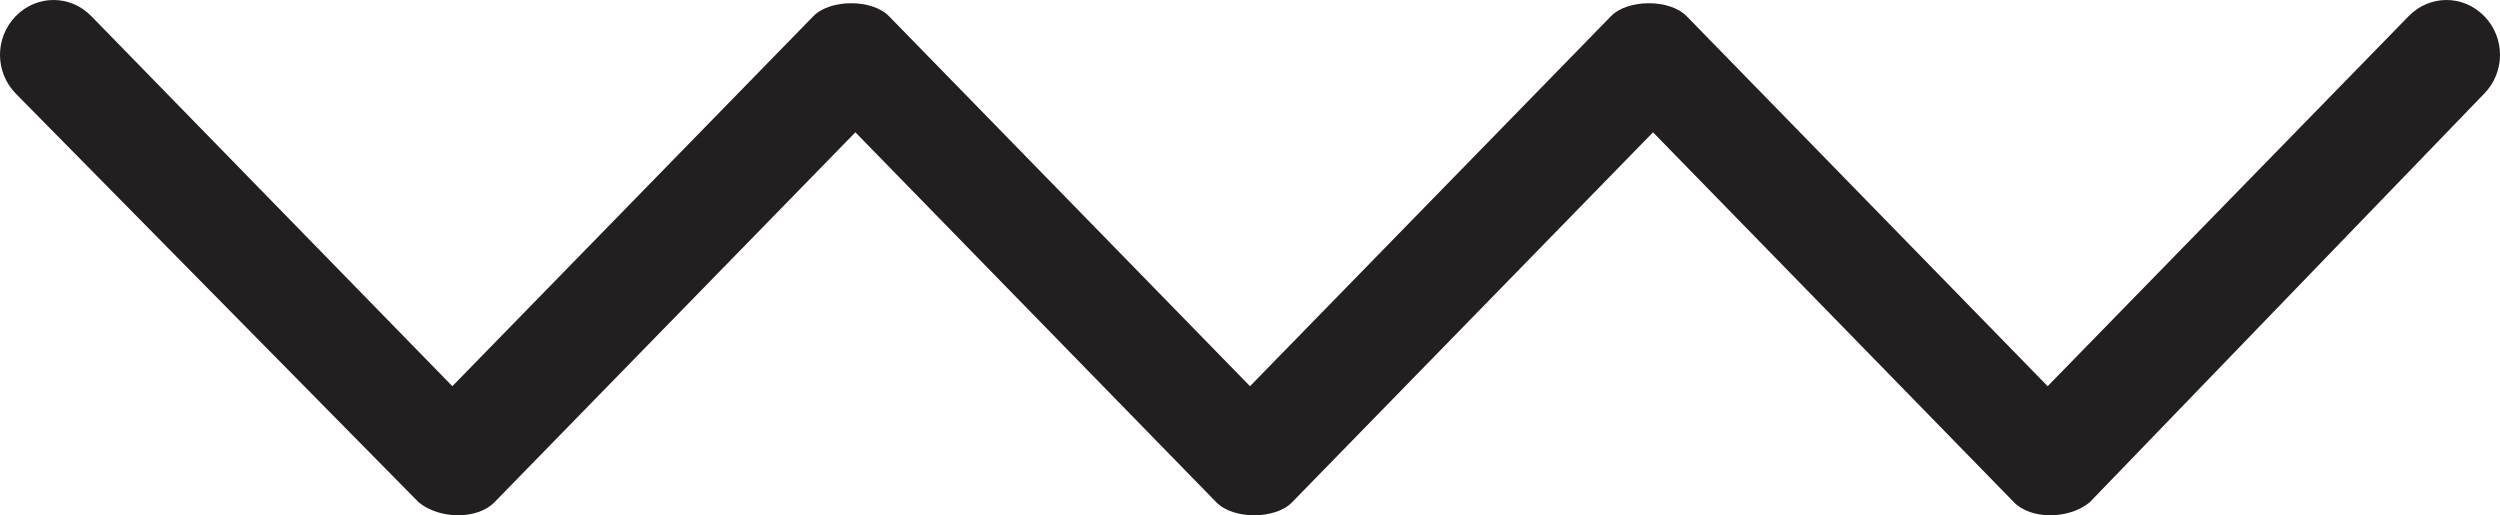 <?xml version="1.0" encoding="UTF-8"?> <svg xmlns="http://www.w3.org/2000/svg" width="131" height="27" viewBox="0 0 131 27" fill="none"> <path d="M0.825 4.904C-0.275 3.777 -0.275 1.973 0.825 0.846C1.925 -0.282 3.685 -0.282 4.785 0.846L23.703 20.236L42.622 0.846C43.502 -0.056 45.702 -0.056 46.581 0.846L65.5 20.236L84.418 0.846C85.299 -0.056 87.498 -0.056 88.378 0.846L107.297 20.236L126.215 0.846C127.315 -0.282 129.075 -0.282 130.175 0.846C131.275 1.973 131.275 3.777 130.175 4.904L109.497 26.324C108.397 27.226 106.417 27.226 105.537 26.324L86.618 6.933L67.7 26.324C66.82 27.226 64.62 27.226 63.74 26.324L44.822 6.933L25.903 26.324C25.023 27.226 23.043 27.226 21.943 26.324L0.825 4.904Z" fill="#231F20"></path> </svg> 
